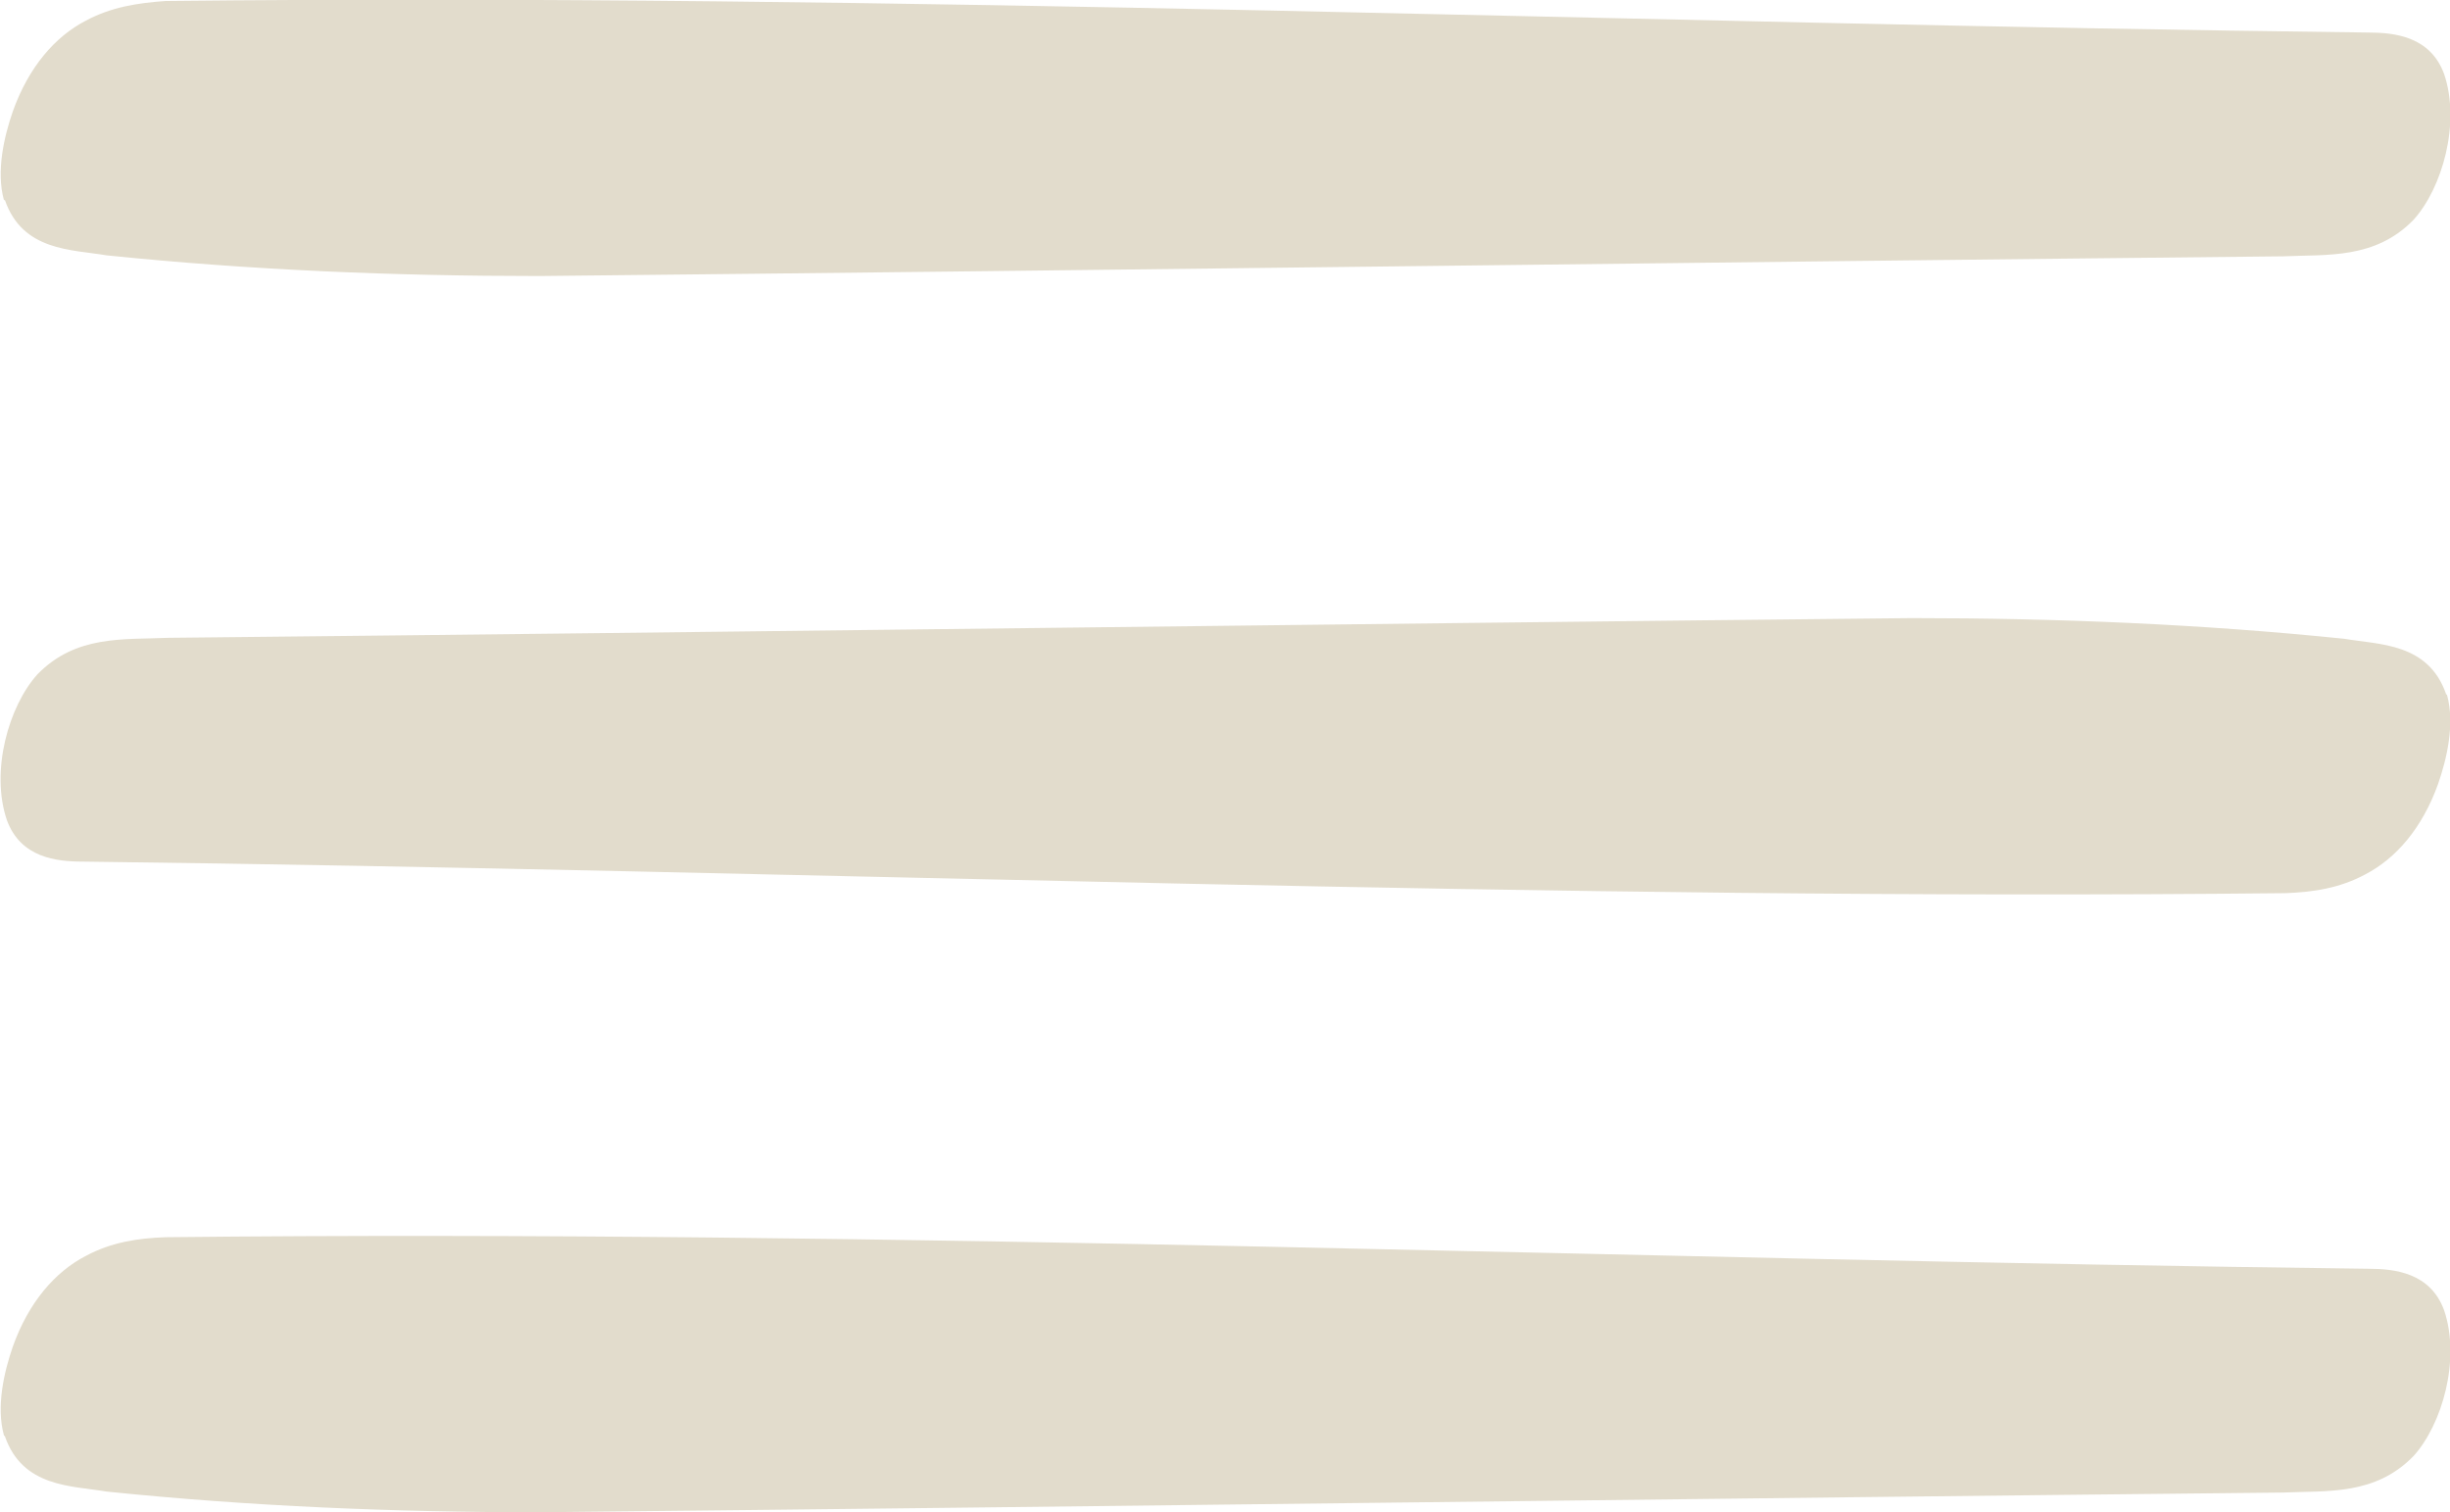 <?xml version="1.0" encoding="UTF-8"?>
<svg id="menu_icon_sand_white" xmlns="http://www.w3.org/2000/svg" version="1.1" viewBox="0 0 248.5 153.4">
  <!-- Generator: Adobe Illustrator 29.8.1, SVG Export Plug-In . SVG Version: 2.1.1 Build 2)  -->
  <defs>
    <style>
      .st0 {
        fill: #e2dccc;
      }
    </style>
  </defs>
  <path class="st0" d="M.4,20.3c-.8-2.9,0-6.4.9-9C2.9,6.8,5.6,3.7,8.7,2.1,11.3.7,14,.3,16.8.1c74.5-.8,149.1,2.3,223.4,3.2,2.7,0,6.3.4,7.7,4.2,1.7,5-.2,11.6-3.1,14.8-3.9,4-8.7,3.5-13.2,3.7-59,.6-117.9,1.4-176.9,2-14.7,0-29.3-.6-43.9-2.1-3.5-.6-8.5-.4-10.3-5.6h0Z"/>
  <path class="st0" d="M.4,145.6c-.8-2.9,0-6.4.9-9,1.6-4.5,4.3-7.6,7.4-9.2,2.6-1.4,5.3-1.8,8.1-1.9,74.5-.8,149.1,2.3,223.4,3.2,2.7,0,6.3.4,7.7,4.2,1.7,5-.2,11.6-3.1,14.8-3.9,4-8.7,3.5-13.2,3.7-59,.6-117.9,1.4-176.9,2-14.7,0-29.3-.6-43.9-2.1-3.5-.6-8.5-.4-10.3-5.6h0Z"/>
  <path class="st0" d="M248.2,70.5c.8,2.9,0,6.4-.9,9-1.6,4.5-4.3,7.6-7.4,9.2-2.6,1.4-5.3,1.8-8.1,1.9-74.5.8-149.1-2.3-223.4-3.2-2.7,0-6.3-.4-7.7-4.2-1.7-5,.2-11.6,3.1-14.8,3.9-4,8.7-3.5,13.2-3.7,59-.6,117.9-1.4,176.9-2,14.7,0,29.3.6,43.9,2.1,3.5.6,8.5.4,10.3,5.6h0Z"/>
</svg>